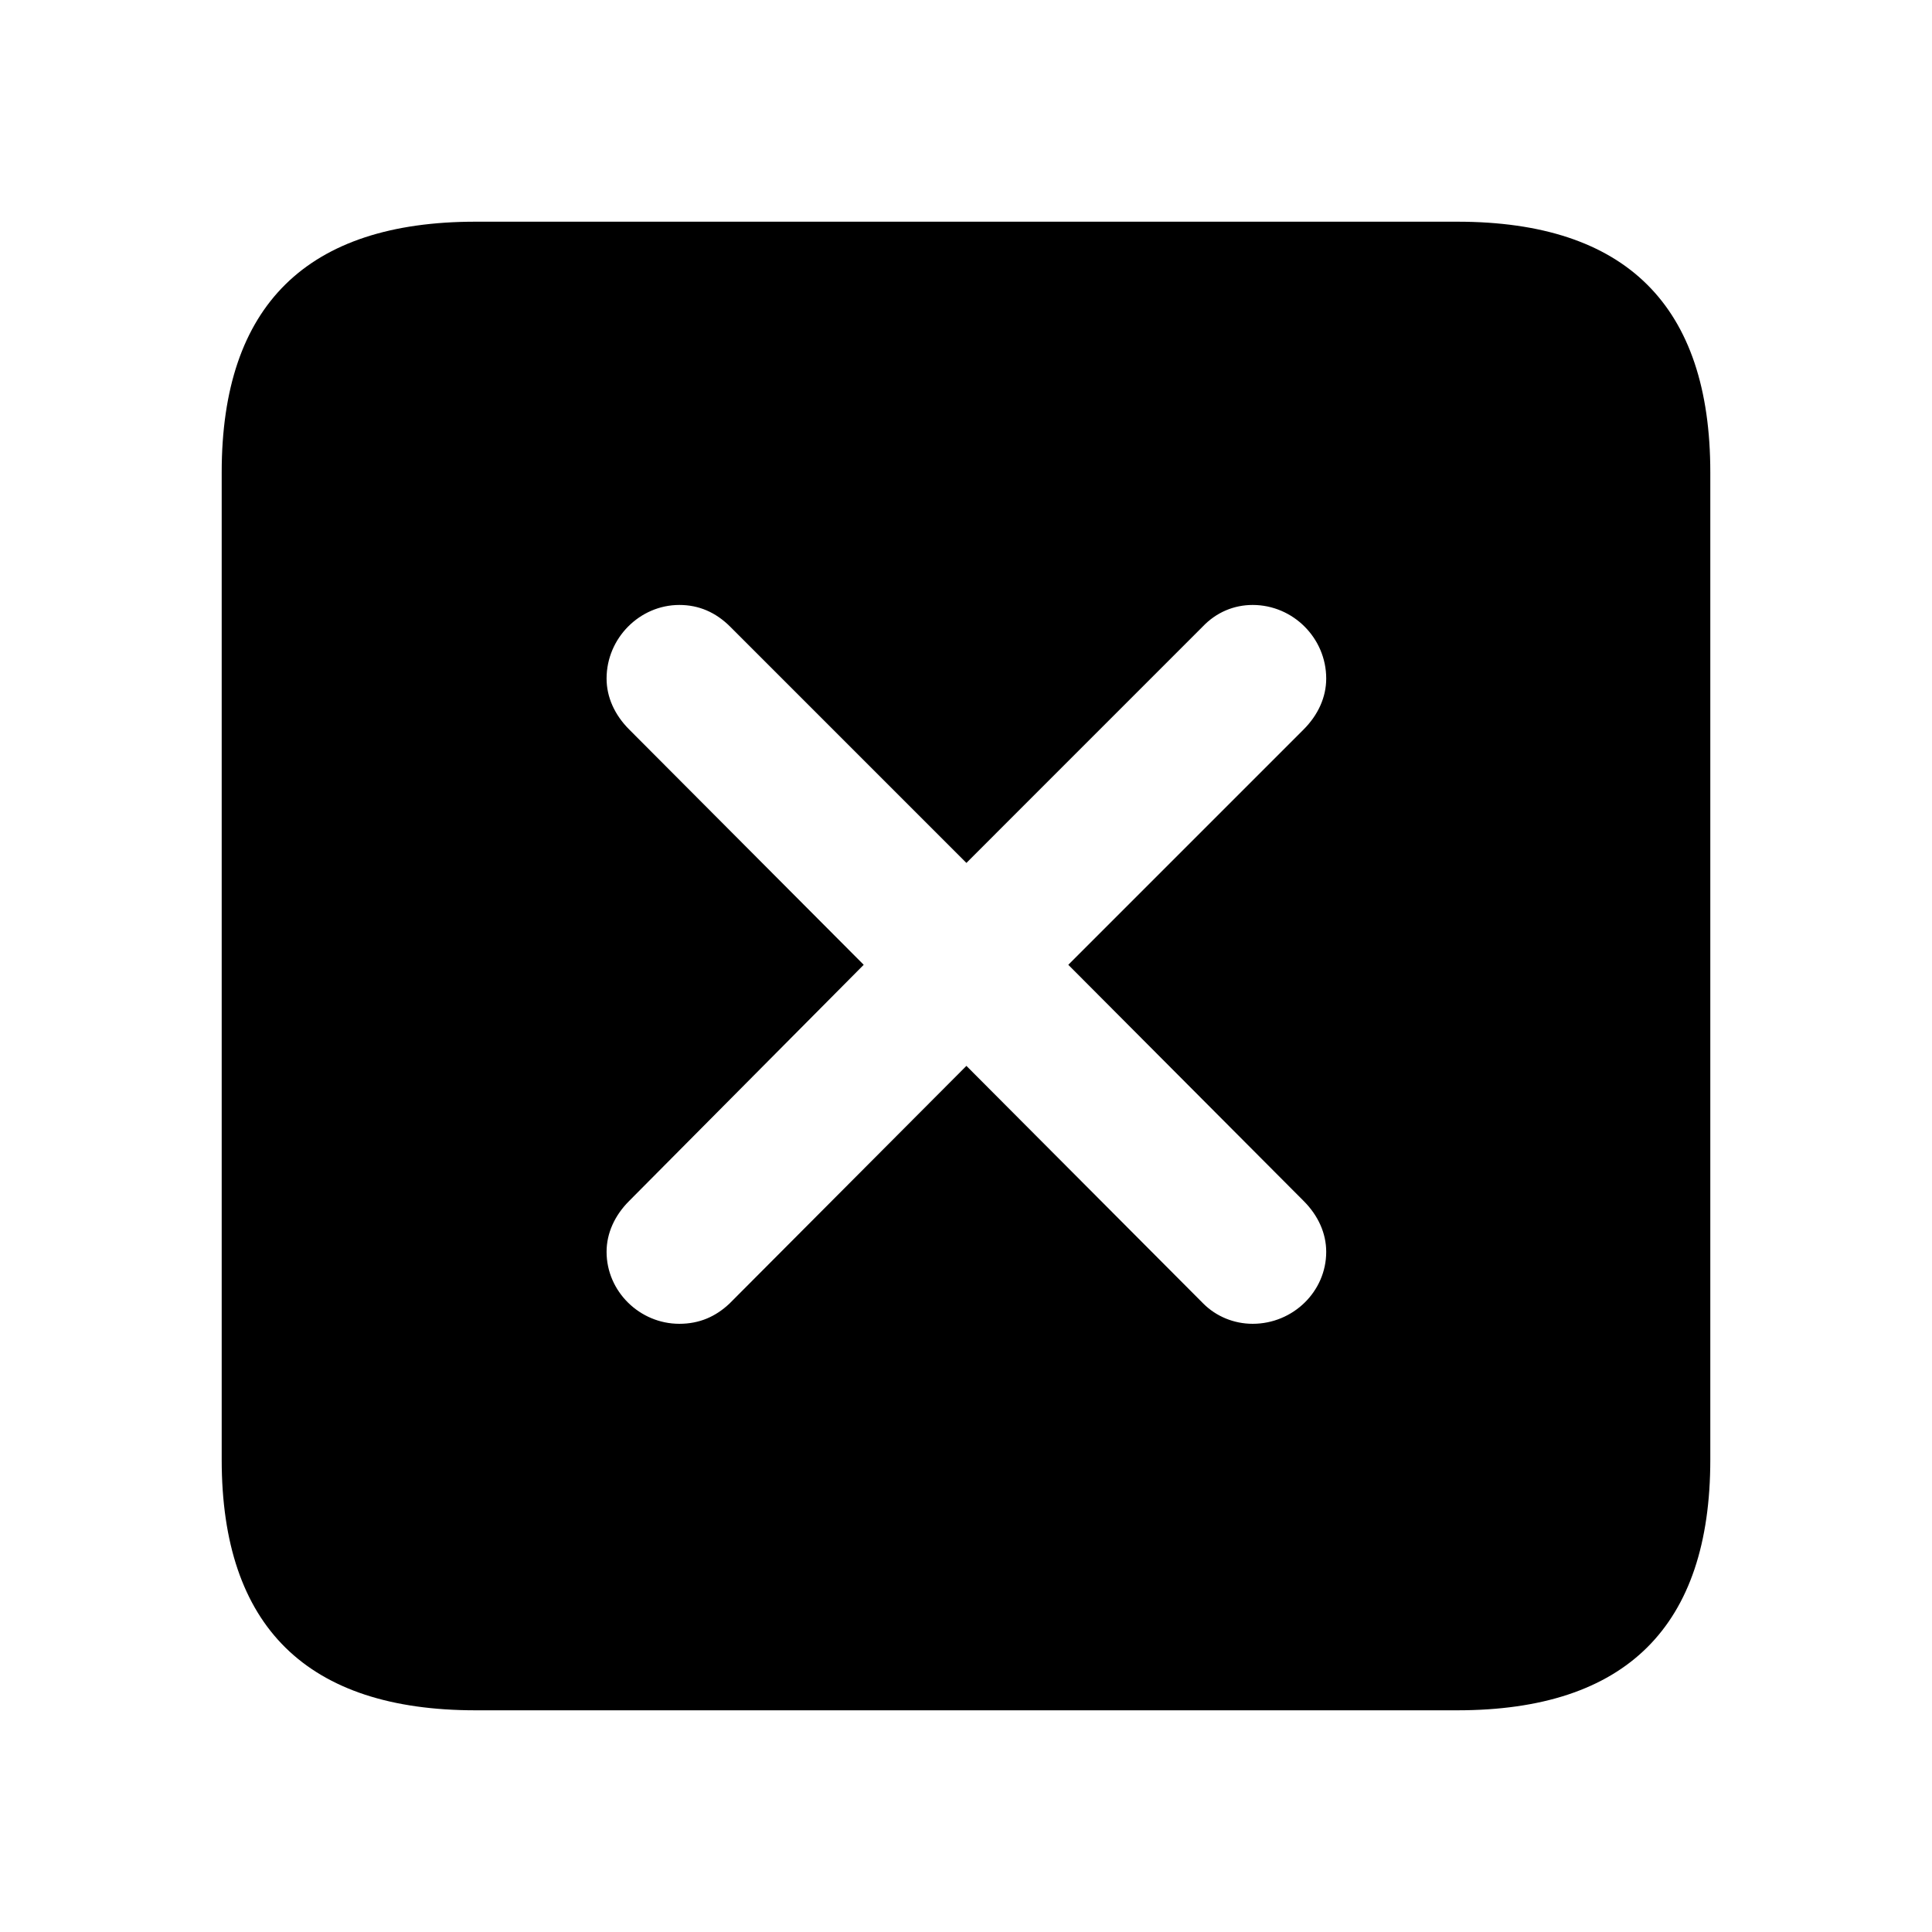 <?xml version="1.0" encoding="utf-8"?><!-- Скачано с сайта svg4.ru / Downloaded from svg4.ru -->
<svg fill="#000000" width="800px" height="800px" viewBox="0 0 56 56" xmlns="http://www.w3.org/2000/svg"><path d="M 13.785 49.574 L 42.238 49.574 C 47.137 49.574 49.574 47.137 49.574 42.309 L 49.574 13.691 C 49.574 8.863 47.137 6.426 42.238 6.426 L 13.785 6.426 C 8.91 6.426 6.426 8.84 6.426 13.691 L 6.426 42.309 C 6.426 47.16 8.91 49.574 13.785 49.574 Z M 19.691 38.371 C 18.543 38.371 17.582 37.434 17.582 36.285 C 17.582 35.746 17.816 35.23 18.238 34.809 L 25.035 27.965 L 18.238 21.145 C 17.816 20.723 17.582 20.207 17.582 19.668 C 17.582 18.496 18.543 17.535 19.691 17.535 C 20.254 17.535 20.746 17.746 21.168 18.168 L 28.012 25.012 L 34.855 18.168 C 35.254 17.746 35.77 17.535 36.309 17.535 C 37.48 17.535 38.441 18.496 38.441 19.668 C 38.441 20.207 38.207 20.723 37.785 21.145 L 30.965 27.965 L 37.785 34.809 C 38.207 35.23 38.441 35.746 38.441 36.285 C 38.441 37.434 37.48 38.371 36.309 38.371 C 35.77 38.371 35.254 38.16 34.879 37.785 L 28.012 30.895 L 21.144 37.785 C 20.746 38.16 20.277 38.371 19.691 38.371 Z"/></svg>